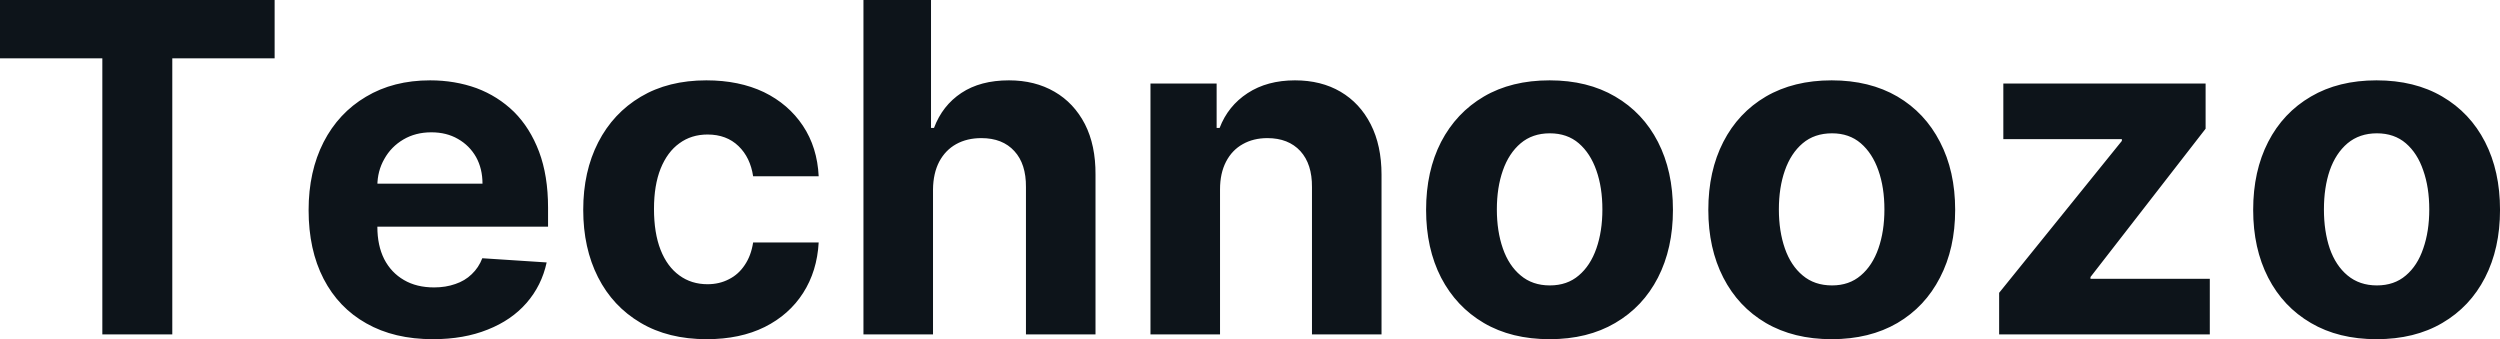 <?xml version="1.0" encoding="UTF-8" standalone="yes"?>
<svg xmlns="http://www.w3.org/2000/svg" width="100%" height="100%" viewBox="0 0 125.079 16.972" fill="#0d141a">
  <path d="M5.12 2.92L0 2.92L0 0L13.74 0L13.74 2.92L8.62 2.92L8.62 16.73L5.12 16.73L5.12 2.92ZM21.66 16.97L21.66 16.97Q19.72 16.97 18.33 16.18Q16.94 15.40 16.19 13.95Q15.44 12.50 15.44 10.51L15.44 10.51Q15.44 8.58 16.19 7.11Q16.94 5.65 18.31 4.84Q19.68 4.02 21.52 4.02L21.52 4.02Q22.76 4.02 23.84 4.41Q24.91 4.81 25.72 5.60Q26.52 6.40 26.97 7.59Q27.42 8.79 27.42 10.39L27.42 10.39L27.42 11.34L16.83 11.34L16.83 9.19L24.14 9.19Q24.14 8.44 23.82 7.86Q23.49 7.28 22.91 6.95Q22.34 6.62 21.58 6.62L21.58 6.62Q20.79 6.62 20.18 6.98Q19.57 7.34 19.23 7.95Q18.88 8.56 18.88 9.30L18.88 9.30L18.88 11.35Q18.88 12.28 19.22 12.96Q19.57 13.64 20.21 14.01Q20.84 14.38 21.72 14.38L21.72 14.38Q22.30 14.38 22.78 14.21Q23.26 14.05 23.60 13.72Q23.95 13.39 24.13 12.92L24.13 12.92L27.35 13.13Q27.10 14.29 26.34 15.16Q25.59 16.02 24.40 16.49Q23.21 16.97 21.66 16.97ZM35.36 16.97L35.36 16.97Q33.43 16.97 32.05 16.15Q30.66 15.33 29.92 13.87Q29.18 12.41 29.18 10.50L29.18 10.50Q29.18 8.58 29.93 7.12Q30.68 5.66 32.06 4.84Q33.44 4.02 35.34 4.02L35.34 4.02Q36.98 4.02 38.22 4.61Q39.45 5.21 40.17 6.29Q40.89 7.37 40.96 8.82L40.96 8.82L37.68 8.82Q37.54 7.88 36.95 7.31Q36.35 6.73 35.40 6.73L35.40 6.73Q34.59 6.73 33.99 7.17Q33.39 7.60 33.05 8.44Q32.72 9.27 32.72 10.45L32.72 10.45Q32.72 11.66 33.05 12.50Q33.38 13.34 33.99 13.78Q34.59 14.22 35.40 14.22L35.40 14.22Q35.99 14.22 36.47 13.97Q36.95 13.73 37.26 13.26Q37.58 12.79 37.68 12.13L37.68 12.13L40.96 12.13Q40.88 13.57 40.18 14.66Q39.48 15.75 38.26 16.36Q37.03 16.97 35.36 16.97ZM46.68 9.47L46.68 9.47L46.68 16.73L43.20 16.73L43.20 0L46.58 0L46.58 6.40L46.73 6.40Q47.15 5.28 48.10 4.65Q49.05 4.02 50.48 4.02L50.48 4.02Q51.78 4.02 52.76 4.59Q53.73 5.15 54.28 6.21Q54.82 7.27 54.81 8.74L54.81 8.74L54.81 16.73L51.33 16.73L51.33 9.36Q51.34 8.20 50.75 7.56Q50.16 6.91 49.10 6.91L49.10 6.91Q48.38 6.91 47.84 7.21Q47.30 7.51 46.99 8.09Q46.69 8.67 46.68 9.47ZM61.04 9.47L61.04 9.47L61.04 16.73L57.56 16.73L57.56 4.18L60.87 4.18L60.87 6.40L61.02 6.40Q61.44 5.30 62.42 4.66Q63.40 4.02 64.79 4.02L64.79 4.02Q66.10 4.02 67.07 4.59Q68.04 5.16 68.58 6.22Q69.12 7.28 69.12 8.74L69.12 8.74L69.12 16.73L65.64 16.73L65.64 9.36Q65.65 8.21 65.06 7.56Q64.46 6.91 63.41 6.91L63.41 6.91Q62.71 6.91 62.18 7.21Q61.64 7.51 61.34 8.09Q61.04 8.67 61.04 9.47ZM77.53 16.97L77.53 16.97Q75.62 16.97 74.24 16.16Q72.86 15.35 72.10 13.89Q71.35 12.43 71.35 10.50L71.35 10.50Q71.35 8.56 72.10 7.10Q72.86 5.64 74.24 4.83Q75.62 4.02 77.53 4.02L77.53 4.02Q79.43 4.02 80.81 4.83Q82.20 5.64 82.95 7.10Q83.70 8.56 83.70 10.50L83.70 10.50Q83.70 12.43 82.95 13.89Q82.20 15.35 80.81 16.16Q79.43 16.97 77.53 16.97ZM77.54 14.28L77.54 14.28Q78.41 14.28 78.99 13.78Q79.57 13.29 79.87 12.43Q80.17 11.57 80.17 10.48L80.17 10.48Q80.17 9.38 79.87 8.53Q79.57 7.67 78.99 7.17Q78.41 6.67 77.54 6.67L77.54 6.67Q76.67 6.67 76.08 7.17Q75.49 7.67 75.19 8.53Q74.89 9.38 74.89 10.48L74.89 10.48Q74.89 11.57 75.19 12.43Q75.49 13.29 76.08 13.78Q76.67 14.28 77.54 14.28ZM91.64 16.97L91.64 16.97Q89.74 16.97 88.35 16.16Q86.97 15.35 86.22 13.89Q85.47 12.43 85.47 10.50L85.47 10.50Q85.47 8.56 86.22 7.10Q86.97 5.64 88.35 4.83Q89.74 4.02 91.64 4.02L91.64 4.02Q93.54 4.02 94.93 4.83Q96.31 5.64 97.06 7.10Q97.82 8.56 97.82 10.50L97.82 10.50Q97.82 12.43 97.06 13.89Q96.31 15.35 94.93 16.16Q93.54 16.97 91.64 16.97ZM91.66 14.28L91.66 14.28Q92.52 14.28 93.10 13.78Q93.68 13.29 93.98 12.43Q94.28 11.57 94.28 10.48L94.28 10.48Q94.28 9.38 93.98 8.53Q93.68 7.67 93.10 7.17Q92.52 6.67 91.66 6.67L91.66 6.67Q90.78 6.67 90.19 7.17Q89.60 7.67 89.30 8.53Q89.00 9.38 89.00 10.48L89.00 10.48Q89.00 11.57 89.30 12.43Q89.60 13.29 90.19 13.78Q90.78 14.28 91.66 14.28ZM110.56 16.73L100.02 16.73L100.02 14.65L106.16 7.05L106.16 6.96L100.23 6.96L100.23 4.18L110.35 4.18L110.35 6.44L104.59 13.86L104.59 13.95L110.56 13.95L110.56 16.73ZM118.90 16.97L118.90 16.97Q117.00 16.97 115.62 16.16Q114.23 15.35 113.48 13.89Q112.73 12.43 112.73 10.50L112.73 10.50Q112.73 8.56 113.48 7.10Q114.23 5.64 115.62 4.83Q117.00 4.02 118.90 4.02L118.90 4.02Q120.81 4.02 122.19 4.83Q123.58 5.64 124.33 7.10Q125.08 8.56 125.08 10.50L125.08 10.50Q125.08 12.43 124.33 13.89Q123.58 15.35 122.19 16.16Q120.81 16.97 118.90 16.97ZM118.92 14.28L118.92 14.28Q119.79 14.28 120.37 13.78Q120.95 13.29 121.24 12.43Q121.54 11.57 121.54 10.48L121.54 10.48Q121.54 9.38 121.24 8.53Q120.95 7.67 120.37 7.17Q119.79 6.67 118.92 6.67L118.92 6.67Q118.05 6.67 117.45 7.17Q116.86 7.67 116.56 8.53Q116.27 9.38 116.27 10.48L116.27 10.48Q116.27 11.57 116.56 12.43Q116.86 13.29 117.45 13.78Q118.05 14.28 118.92 14.28Z" preserveAspectRatio="none"/>
</svg>